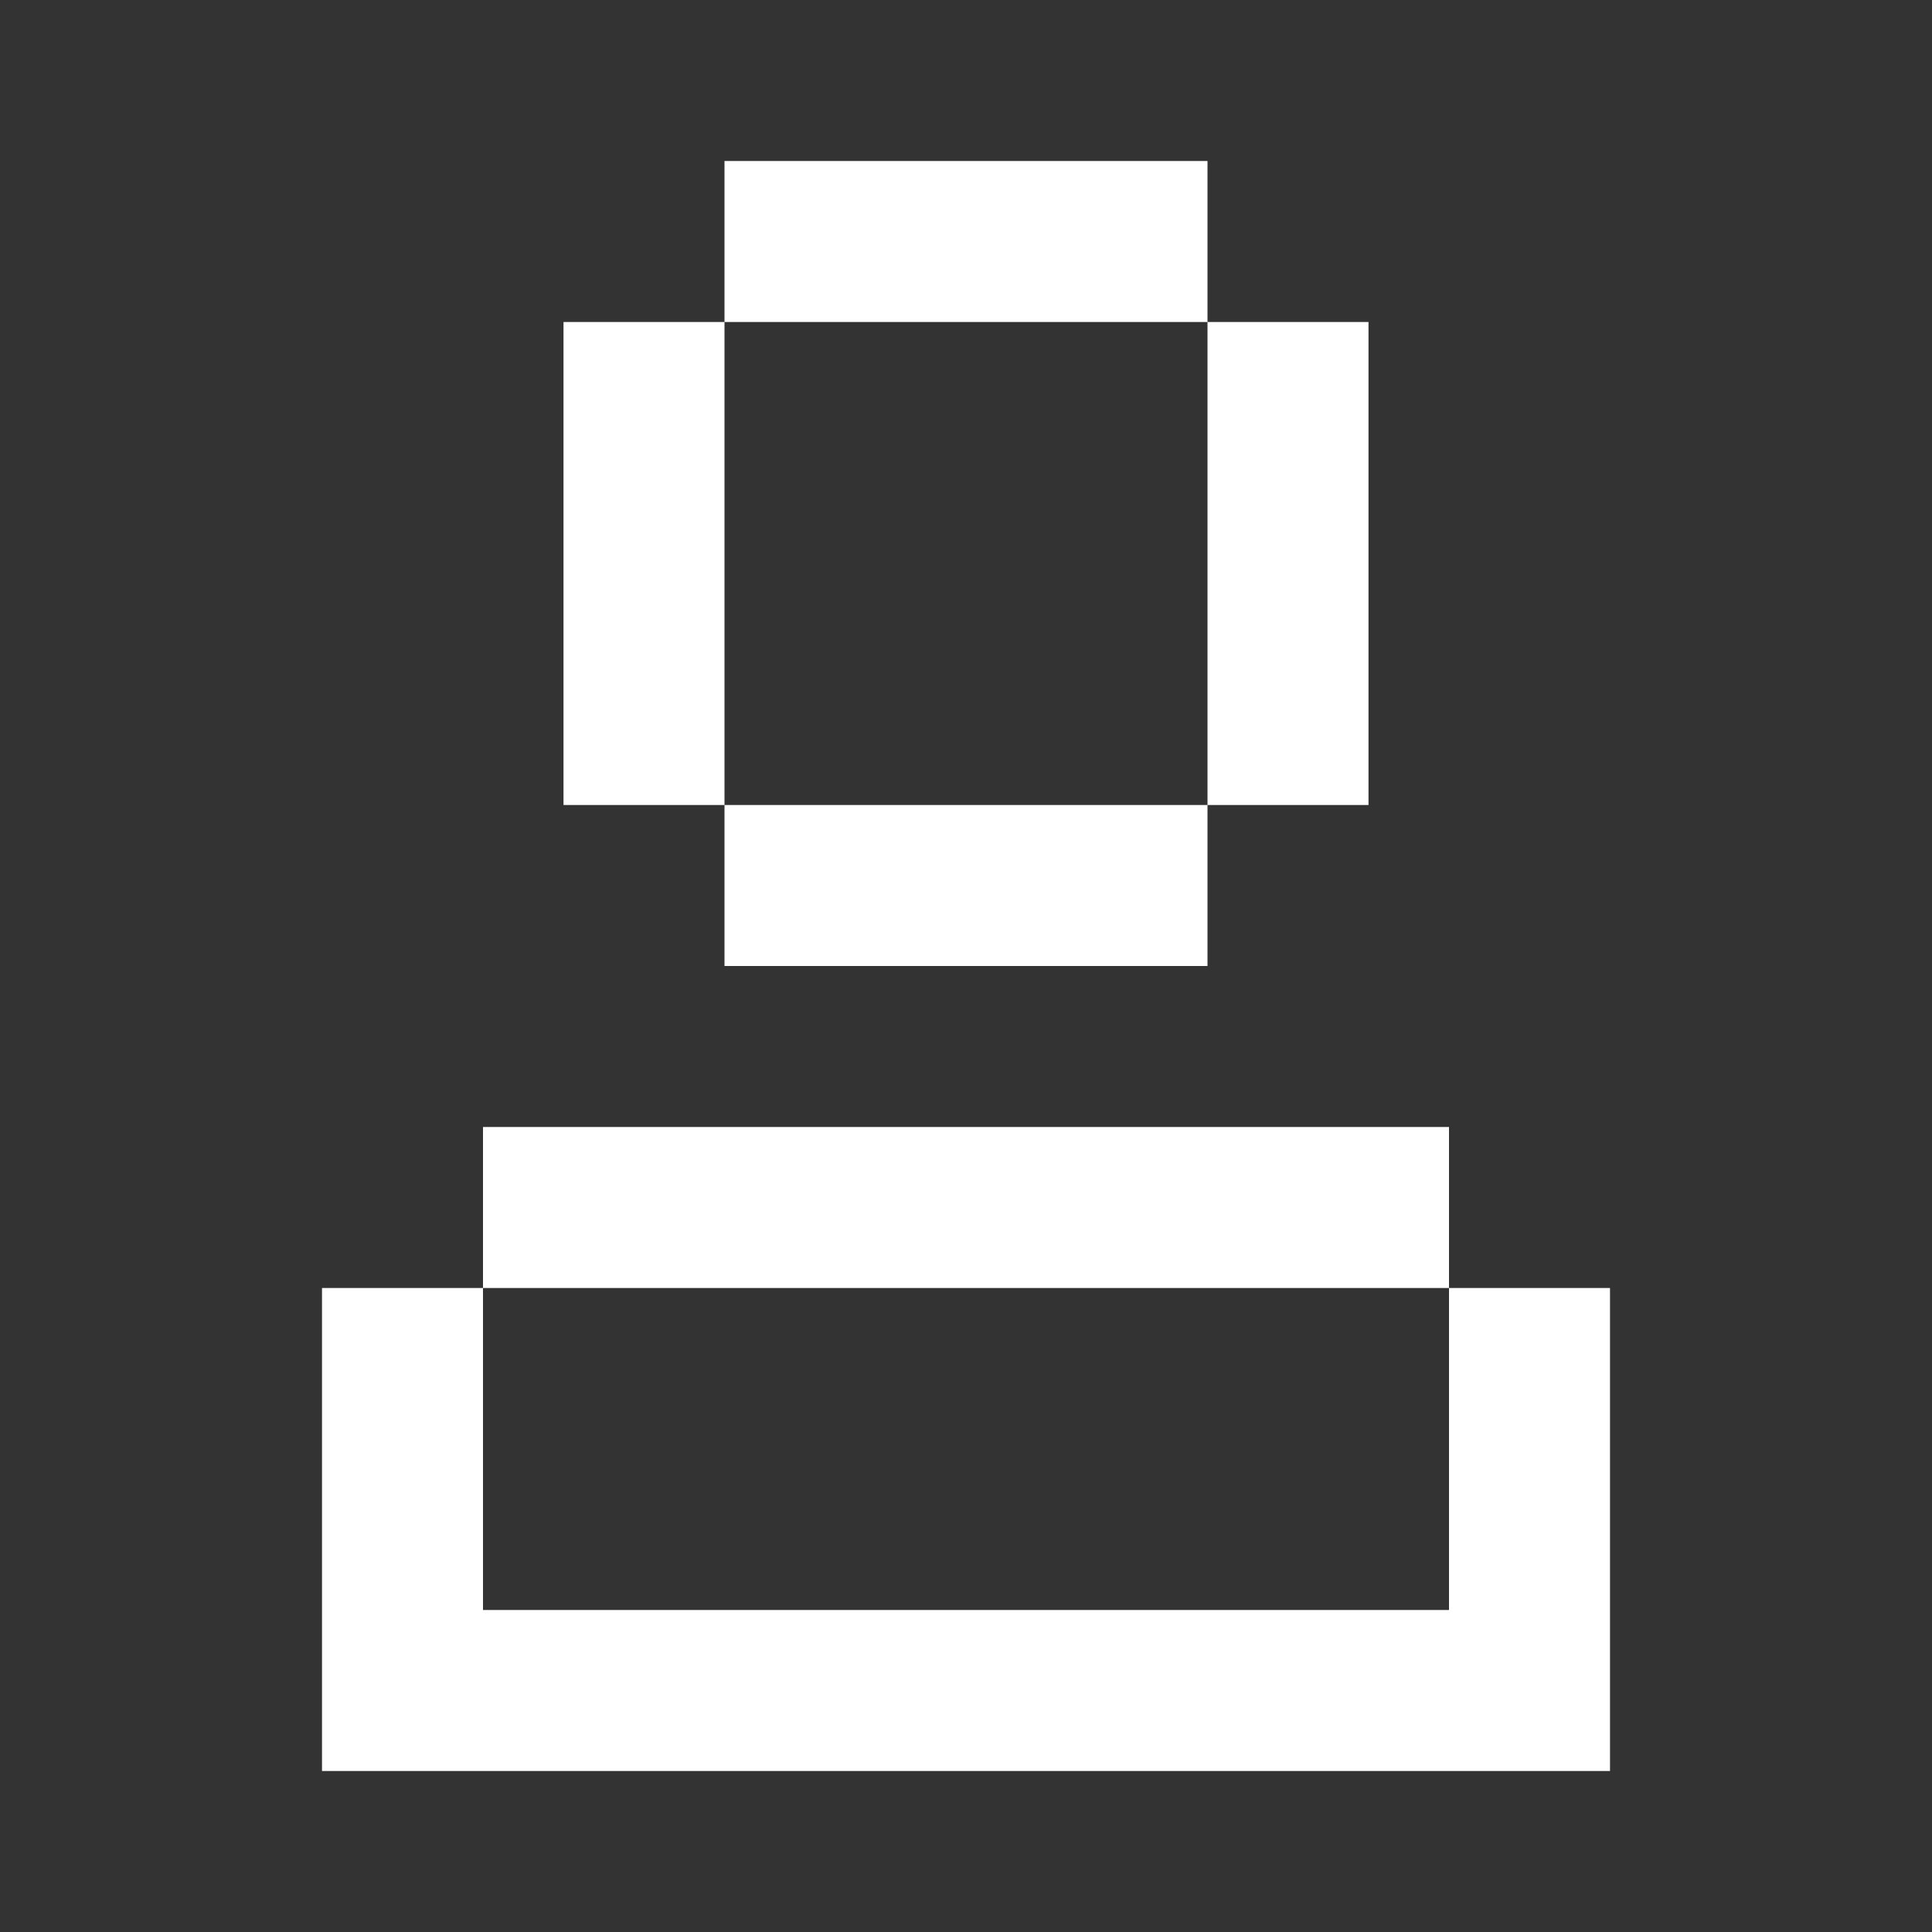 <svg width="24" height="24" viewBox="0 0 24 24" fill="none" xmlns="http://www.w3.org/2000/svg">
<rect x="0" y="0" width="24" height="24" fill="#333333" stroke="none"/>
<path fill-rule="evenodd" clip-rule="evenodd" d="M9 2H15V4H9V10H7V4L9 4L9 2ZM9 10L15 10V12H9L9 10ZM17 4L15 4V10L17 10V4ZM4 16V20V22L20 22L20 16H18V20H6V16L18 16L18 14H6V16L4 16Z" fill="white"/>
</svg>

